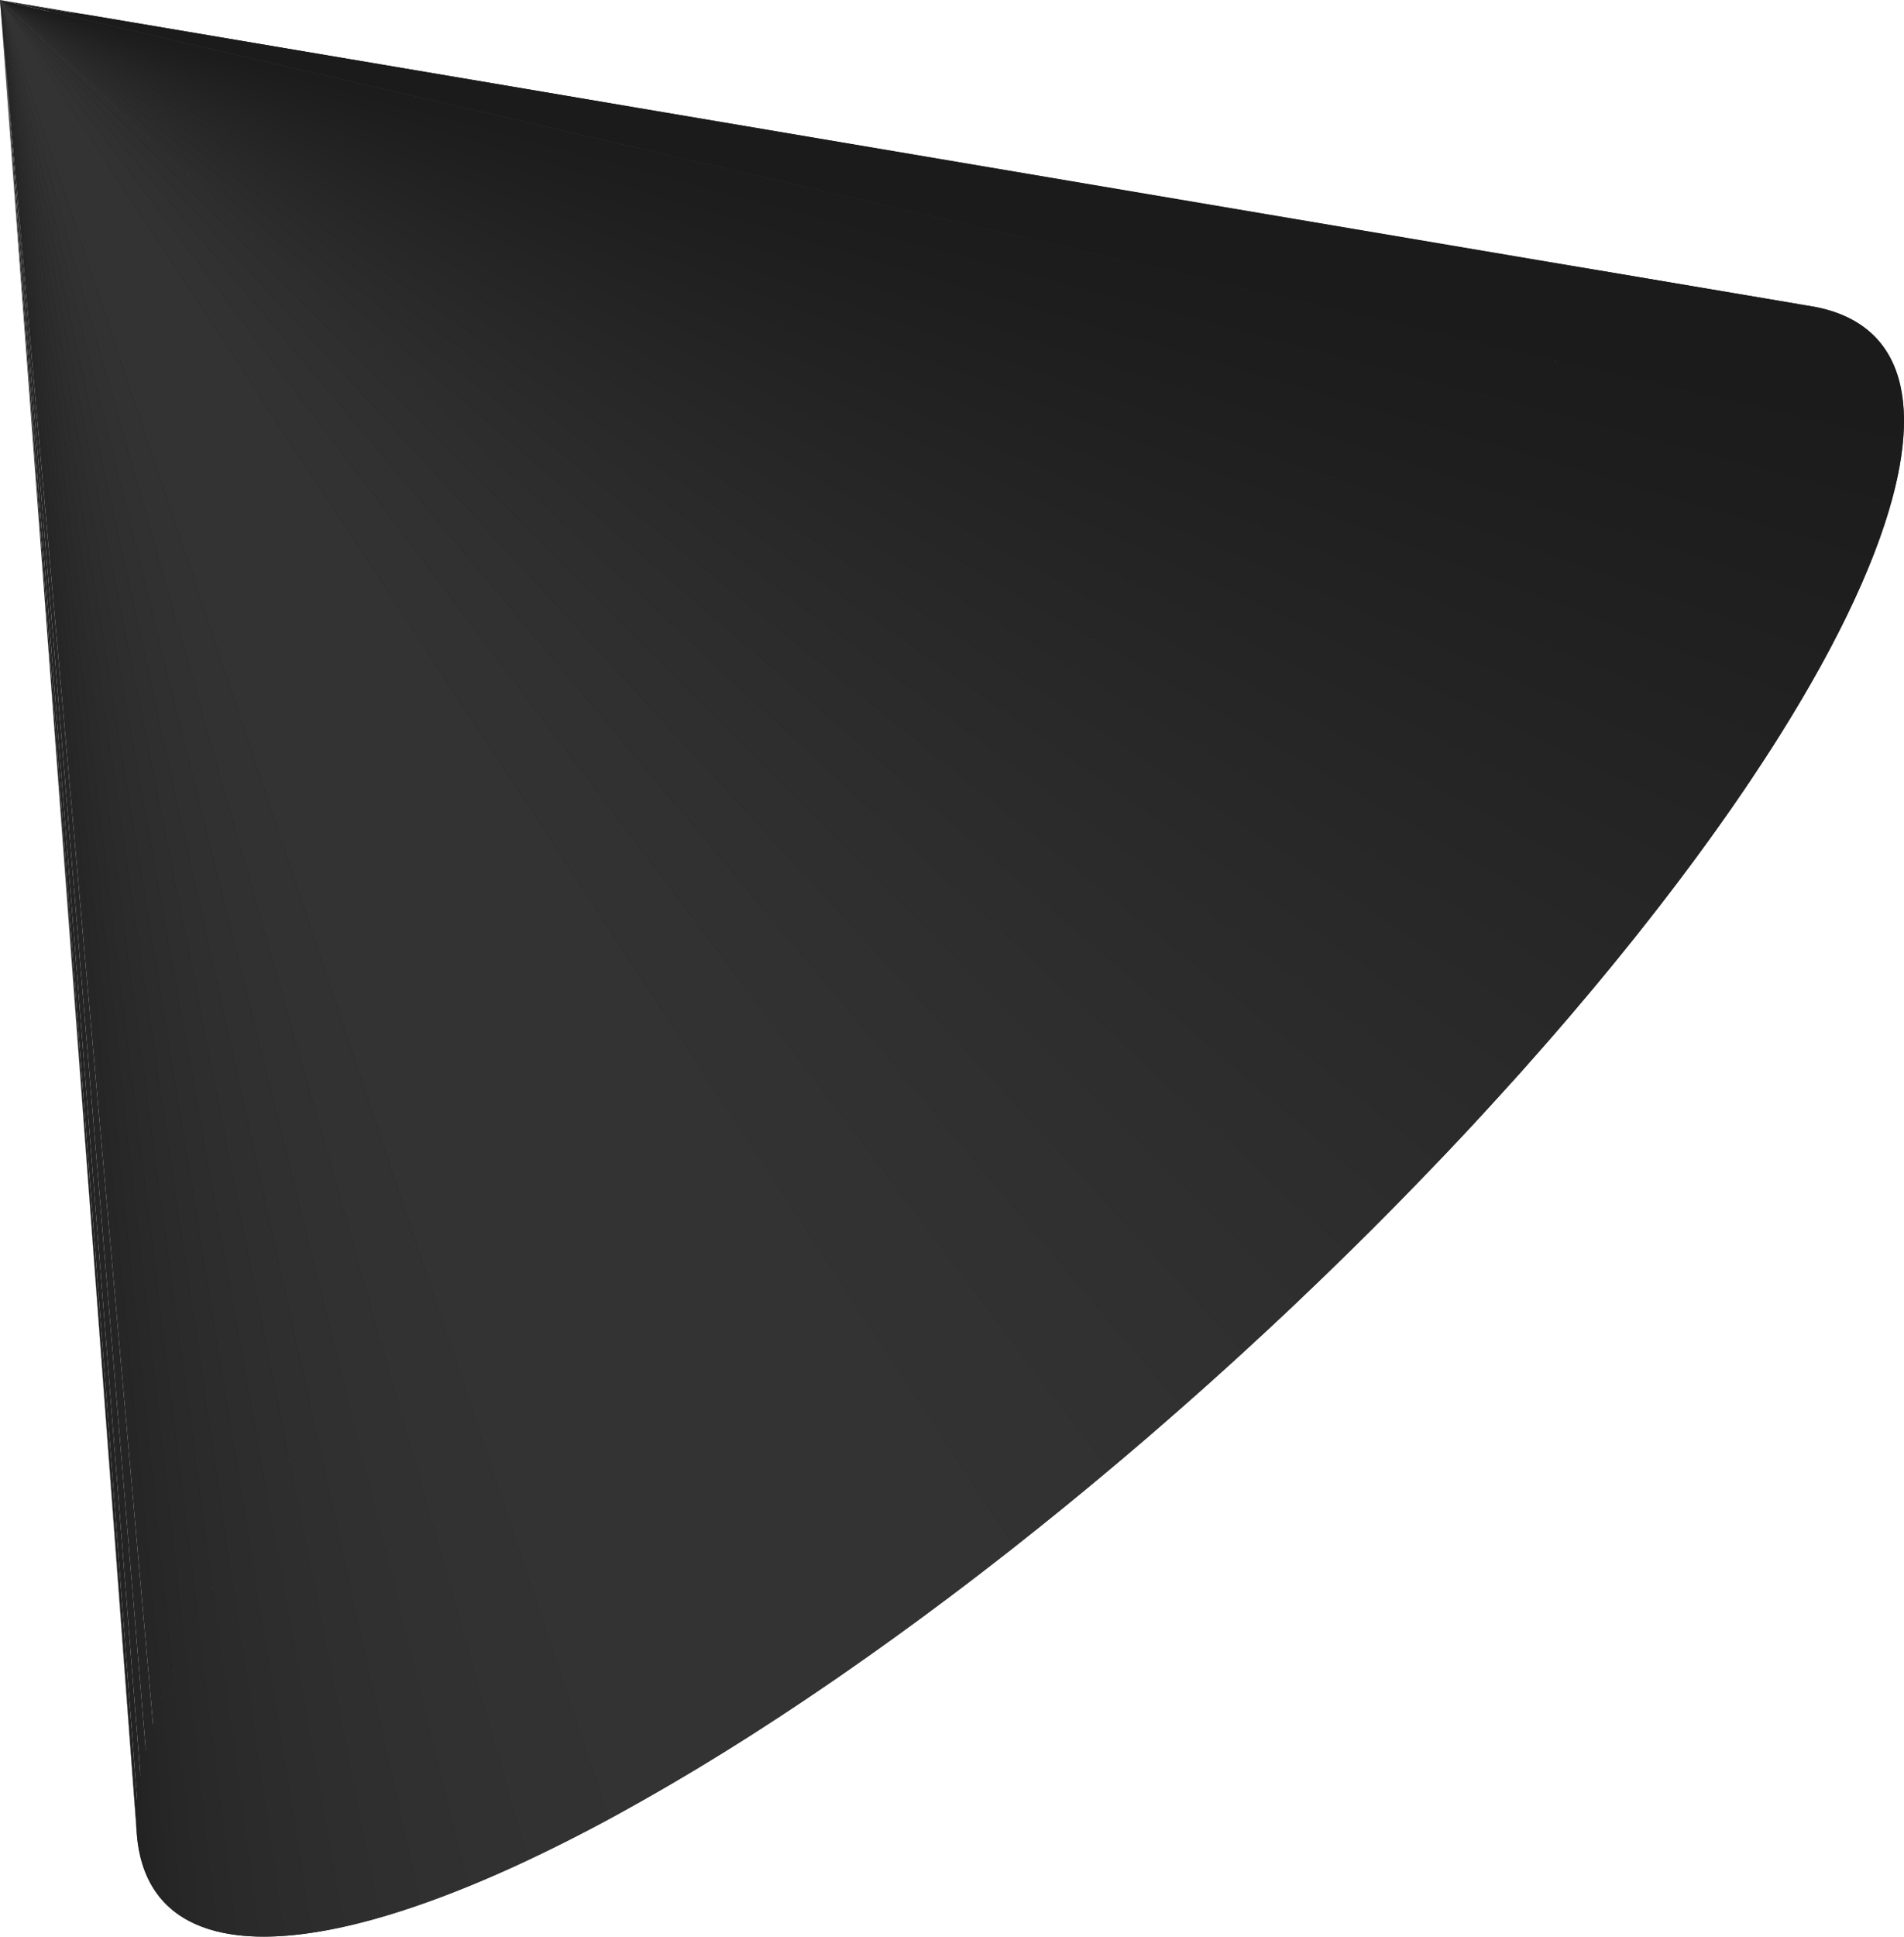 <svg xmlns="http://www.w3.org/2000/svg" xmlns:xlink="http://www.w3.org/1999/xlink" viewBox="0 0 263.09 267.46"><defs><style>.cls-1{fill:none;}.cls-2{isolation:isolate;}.cls-3{clip-path:url(#clip-path);}.cls-4{fill:#1b1b1b;}.cls-5{fill:#1c1c1c;}.cls-6{fill:#1d1d1d;}.cls-7{fill:#242424;}.cls-8{clip-path:url(#clip-path-2);}.cls-9{fill:#1e1e1e;}.cls-10{fill:#1f1f1f;}.cls-11{fill:#202020;}.cls-12{fill:#212121;}.cls-13{fill:#222;}.cls-14{fill:#232323;}.cls-15{fill:#252525;}.cls-16{fill:#262626;}.cls-17{fill:#272727;}.cls-18{fill:#282828;}.cls-19{fill:#292929;}.cls-20{fill:#2a2a2a;}.cls-21{fill:#2b2b2b;}.cls-22{fill:#2c2c2c;}.cls-23{fill:#2d2d2d;}.cls-24{fill:#2e2e2e;}.cls-25{fill:#2f2f2f;}.cls-26{fill:#303030;}.cls-27{fill:#313131;}.cls-28{fill:#323232;}.cls-29{fill:#333;}</style><clipPath id="clip-path" transform="translate(0 0)"><path class="cls-1" d="M0,0,21.48,237c14-42.56,78.77-113.92,144.75-159.39,38-26.16,68-38,84.07-35.34Z"/></clipPath><clipPath id="clip-path-2" transform="translate(0 0)"><path class="cls-1" d="M250.3,42.3l-25-4.23L212.76,36l-25-4.23-12.52-2.11-25-4.23-12.51-2.12-25-4.23-25-4.23L75.09,12.69l-25-4.23L37.55,6.34l-25-4.23C8.76,1.48,3.32,1.87,0,0,.57,7.6,1.32,17.72,1.89,25.32c.28,3.79.66,8.86.94,12.66C3.4,45.57,4.15,55.7,4.72,63.29q2.36,31.65,4.72,63.3c.57,7.59,1.32,17.72,1.89,25.31.28,3.8.66,8.86.94,12.66.57,7.6,1.32,17.72,1.89,25.32s1.32,17.72,1.89,25.32c.28,3.79.66,8.86.94,12.65.57,7.6,1.32,17.73,1.89,25.32,1.85,24.73,40.72,17.22,96.79-21.42,66-45.48,130.79-116.84,144.75-159.4C266.36,54.27,262.16,44.3,250.3,42.3Z"/></clipPath></defs><g id="Layer_2" data-name="Layer 2"><g id="_1" data-name="1"><g class="cls-2"><g class="cls-2"><g class="cls-3"><g class="cls-2"><path class="cls-4" d="M21.48,237,0,0,92.56,139.37C57.46,174.36,30,211.06,21.48,237" transform="translate(0 0)"/><path class="cls-5" d="M92.56,139.37,0,0,121.4,112.54c-10,8.68-19.68,17.7-28.84,26.83" transform="translate(0 0)"/><path class="cls-6" d="M121.4,112.54,0,0,215,49.79C201,55.73,184.53,65,166.23,77.64a513.7,513.7,0,0,0-44.83,34.9" transform="translate(0 0)"/><path class="cls-5" d="M215,49.79,0,0,236.47,42.85A107.28,107.28,0,0,0,215,49.79" transform="translate(0 0)"/><path class="cls-4" d="M236.47,42.85,0,0,250.3,42.3a40,40,0,0,0-13.83.55" transform="translate(0 0)"/></g></g></g><ellipse class="cls-7" cx="140.95" cy="154.69" rx="160.16" ry="44.48" transform="translate(-67.42 135.28) rotate(-42.34)"/><g class="cls-2"><g class="cls-8"><g class="cls-2"><path class="cls-4" d="M250.3,42.3,0,0,263,61c1-11-3.56-17.18-12.65-18.71" transform="translate(0 0)"/><path class="cls-5" d="M263,61,0,0,261.3,69.5A47.09,47.09,0,0,0,263,61" transform="translate(0 0)"/><path class="cls-6" d="M261.3,69.5,0,0,258.71,77.1c.63-1.62,1.21-3.2,1.71-4.75.32-1,.61-1.92.88-2.85" transform="translate(0 0)"/><path class="cls-9" d="M258.71,77.1,0,0,255.72,84q1.66-3.52,3-6.86" transform="translate(0 0)"/><path class="cls-10" d="M255.72,84,0,0,252.46,90.37c1.18-2.18,2.26-4.32,3.26-6.41" transform="translate(0 0)"/><path class="cls-11" d="M252.46,90.37,0,0,249,96.52q1.84-3.12,3.46-6.15" transform="translate(0 0)"/><path class="cls-12" d="M249,96.52,0,0,245.34,102.51q1.92-3,3.66-6" transform="translate(0 0)"/><path class="cls-13" d="M245.34,102.51,0,0,241.51,108.35c1.33-2,2.6-3.92,3.83-5.84" transform="translate(0 0)"/><path class="cls-14" d="M241.51,108.35,0,0,237.55,114.07c1.36-1.92,2.69-3.83,4-5.72" transform="translate(0 0)"/><path class="cls-7" d="M237.55,114.07,0,0,233.39,119.78q2.15-2.88,4.16-5.71" transform="translate(0 0)"/><path class="cls-15" d="M233.39,119.78,0,0,229.06,125.47c1.48-1.91,2.93-3.81,4.33-5.69" transform="translate(0 0)"/><path class="cls-16" d="M229.06,125.47,0,0,224.57,131.14q2.3-2.85,4.49-5.67" transform="translate(0 0)"/><path class="cls-17" d="M224.57,131.14,0,0,219.87,136.85c1.6-1.91,3.17-3.82,4.7-5.71" transform="translate(0 0)"/><path class="cls-18" d="M219.87,136.85,0,0,215,142.59q2.49-2.88,4.89-5.74" transform="translate(0 0)"/><path class="cls-19" d="M215,142.59,0,0,209.85,148.42q2.61-2.92,5.13-5.83" transform="translate(0 0)"/><path class="cls-20" d="M209.85,148.42,0,0,204.46,154.34q2.73-3,5.39-5.92" transform="translate(0 0)"/><path class="cls-21" d="M204.46,154.34,0,0,198.81,160.35c1.91-2,3.8-4,5.65-6" transform="translate(0 0)"/><path class="cls-22" d="M198.81,160.35,0,0,192.79,166.55q3.06-3.11,6-6.2" transform="translate(0 0)"/><path class="cls-23" d="M192.79,166.55,0,0,186.35,173q3.27-3.21,6.44-6.43" transform="translate(0 0)"/><path class="cls-24" d="M186.35,173,0,0,179.43,179.66q3.51-3.33,6.92-6.68" transform="translate(0 0)"/><path class="cls-25" d="M179.43,179.66,0,0,171.88,186.7q3.81-3.49,7.55-7" transform="translate(0 0)"/><path class="cls-26" d="M171.88,186.7,0,0,163.39,194.32q4.29-3.76,8.49-7.62" transform="translate(0 0)"/><path class="cls-27" d="M163.39,194.32,0,0,153.35,203q5.07-4.26,10-8.63" transform="translate(0 0)"/><path class="cls-28" d="M153.35,203,0,0,140.21,213.63q6.63-5.22,13.14-10.68" transform="translate(0 0)"/><path class="cls-29" d="M140.21,213.63,0,0,84.12,251.26a343.28,343.28,0,0,0,31.55-19.51c8.23-5.68,16.45-11.75,24.54-18.12" transform="translate(0 0)"/><path class="cls-28" d="M84.12,251.26,0,0,72.88,256.94q5.4-2.53,11.24-5.68" transform="translate(0 0)"/><path class="cls-27" d="M72.88,256.94,0,0,64.68,260.55q4-1.62,8.2-3.61" transform="translate(0 0)"/><path class="cls-26" d="M64.68,260.55,0,0,58.06,263.05q3.19-1.11,6.62-2.5" transform="translate(0 0)"/><path class="cls-25" d="M58.06,263.05,0,0,52.43,264.85q2.72-.78,5.63-1.8" transform="translate(0 0)"/><path class="cls-24" d="M52.43,264.85,0,0,47.5,266.1c1.58-.35,3.23-.77,4.93-1.25" transform="translate(0 0)"/><path class="cls-23" d="M47.5,266.1,0,0,43.12,266.92c1.41-.21,2.87-.48,4.38-.82" transform="translate(0 0)"/><path class="cls-22" d="M43.12,266.92,0,0,39.24,267.36c1.25-.09,2.54-.23,3.88-.44" transform="translate(0 0)"/><path class="cls-21" d="M39.24,267.36,0,0,35.78,267.46c1.11,0,2.26,0,3.46-.1" transform="translate(0 0)"/><path class="cls-20" d="M35.78,267.46,0,0,32.67,267.24a30.55,30.55,0,0,0,3.11.22" transform="translate(0 0)"/><path class="cls-19" d="M32.67,267.24,0,0,29.89,266.73a22.89,22.89,0,0,0,2.78.51" transform="translate(0 0)"/><path class="cls-18" d="M29.89,266.73,0,0,27.43,265.92a17.73,17.73,0,0,0,2.46.81" transform="translate(0 0)"/><path class="cls-17" d="M27.43,265.92,0,0,25.26,264.82a14.7,14.7,0,0,0,2.17,1.1" transform="translate(0 0)"/><path class="cls-16" d="M25.26,264.82,0,0,23.39,263.43a13,13,0,0,0,1.87,1.39" transform="translate(0 0)"/><path class="cls-15" d="M23.39,263.43,0,0,21.81,261.71a12.26,12.26,0,0,0,1.58,1.72" transform="translate(0 0)"/><path class="cls-7" d="M21.81,261.71,0,0,20.54,259.65a12.92,12.92,0,0,0,1.27,2.06" transform="translate(0 0)"/><path class="cls-14" d="M20.54,259.65,0,0,19.6,257.24a14.72,14.72,0,0,0,.94,2.41" transform="translate(0 0)"/><path class="cls-13" d="M19.6,257.24,0,0,19,254.35a18.24,18.24,0,0,0,.6,2.89" transform="translate(0 0)"/><path class="cls-12" d="M19,254.35,0,0,18.88,253.17c0,.4.07.8.12,1.18" transform="translate(0 0)"/></g></g></g></g></g></g></svg>